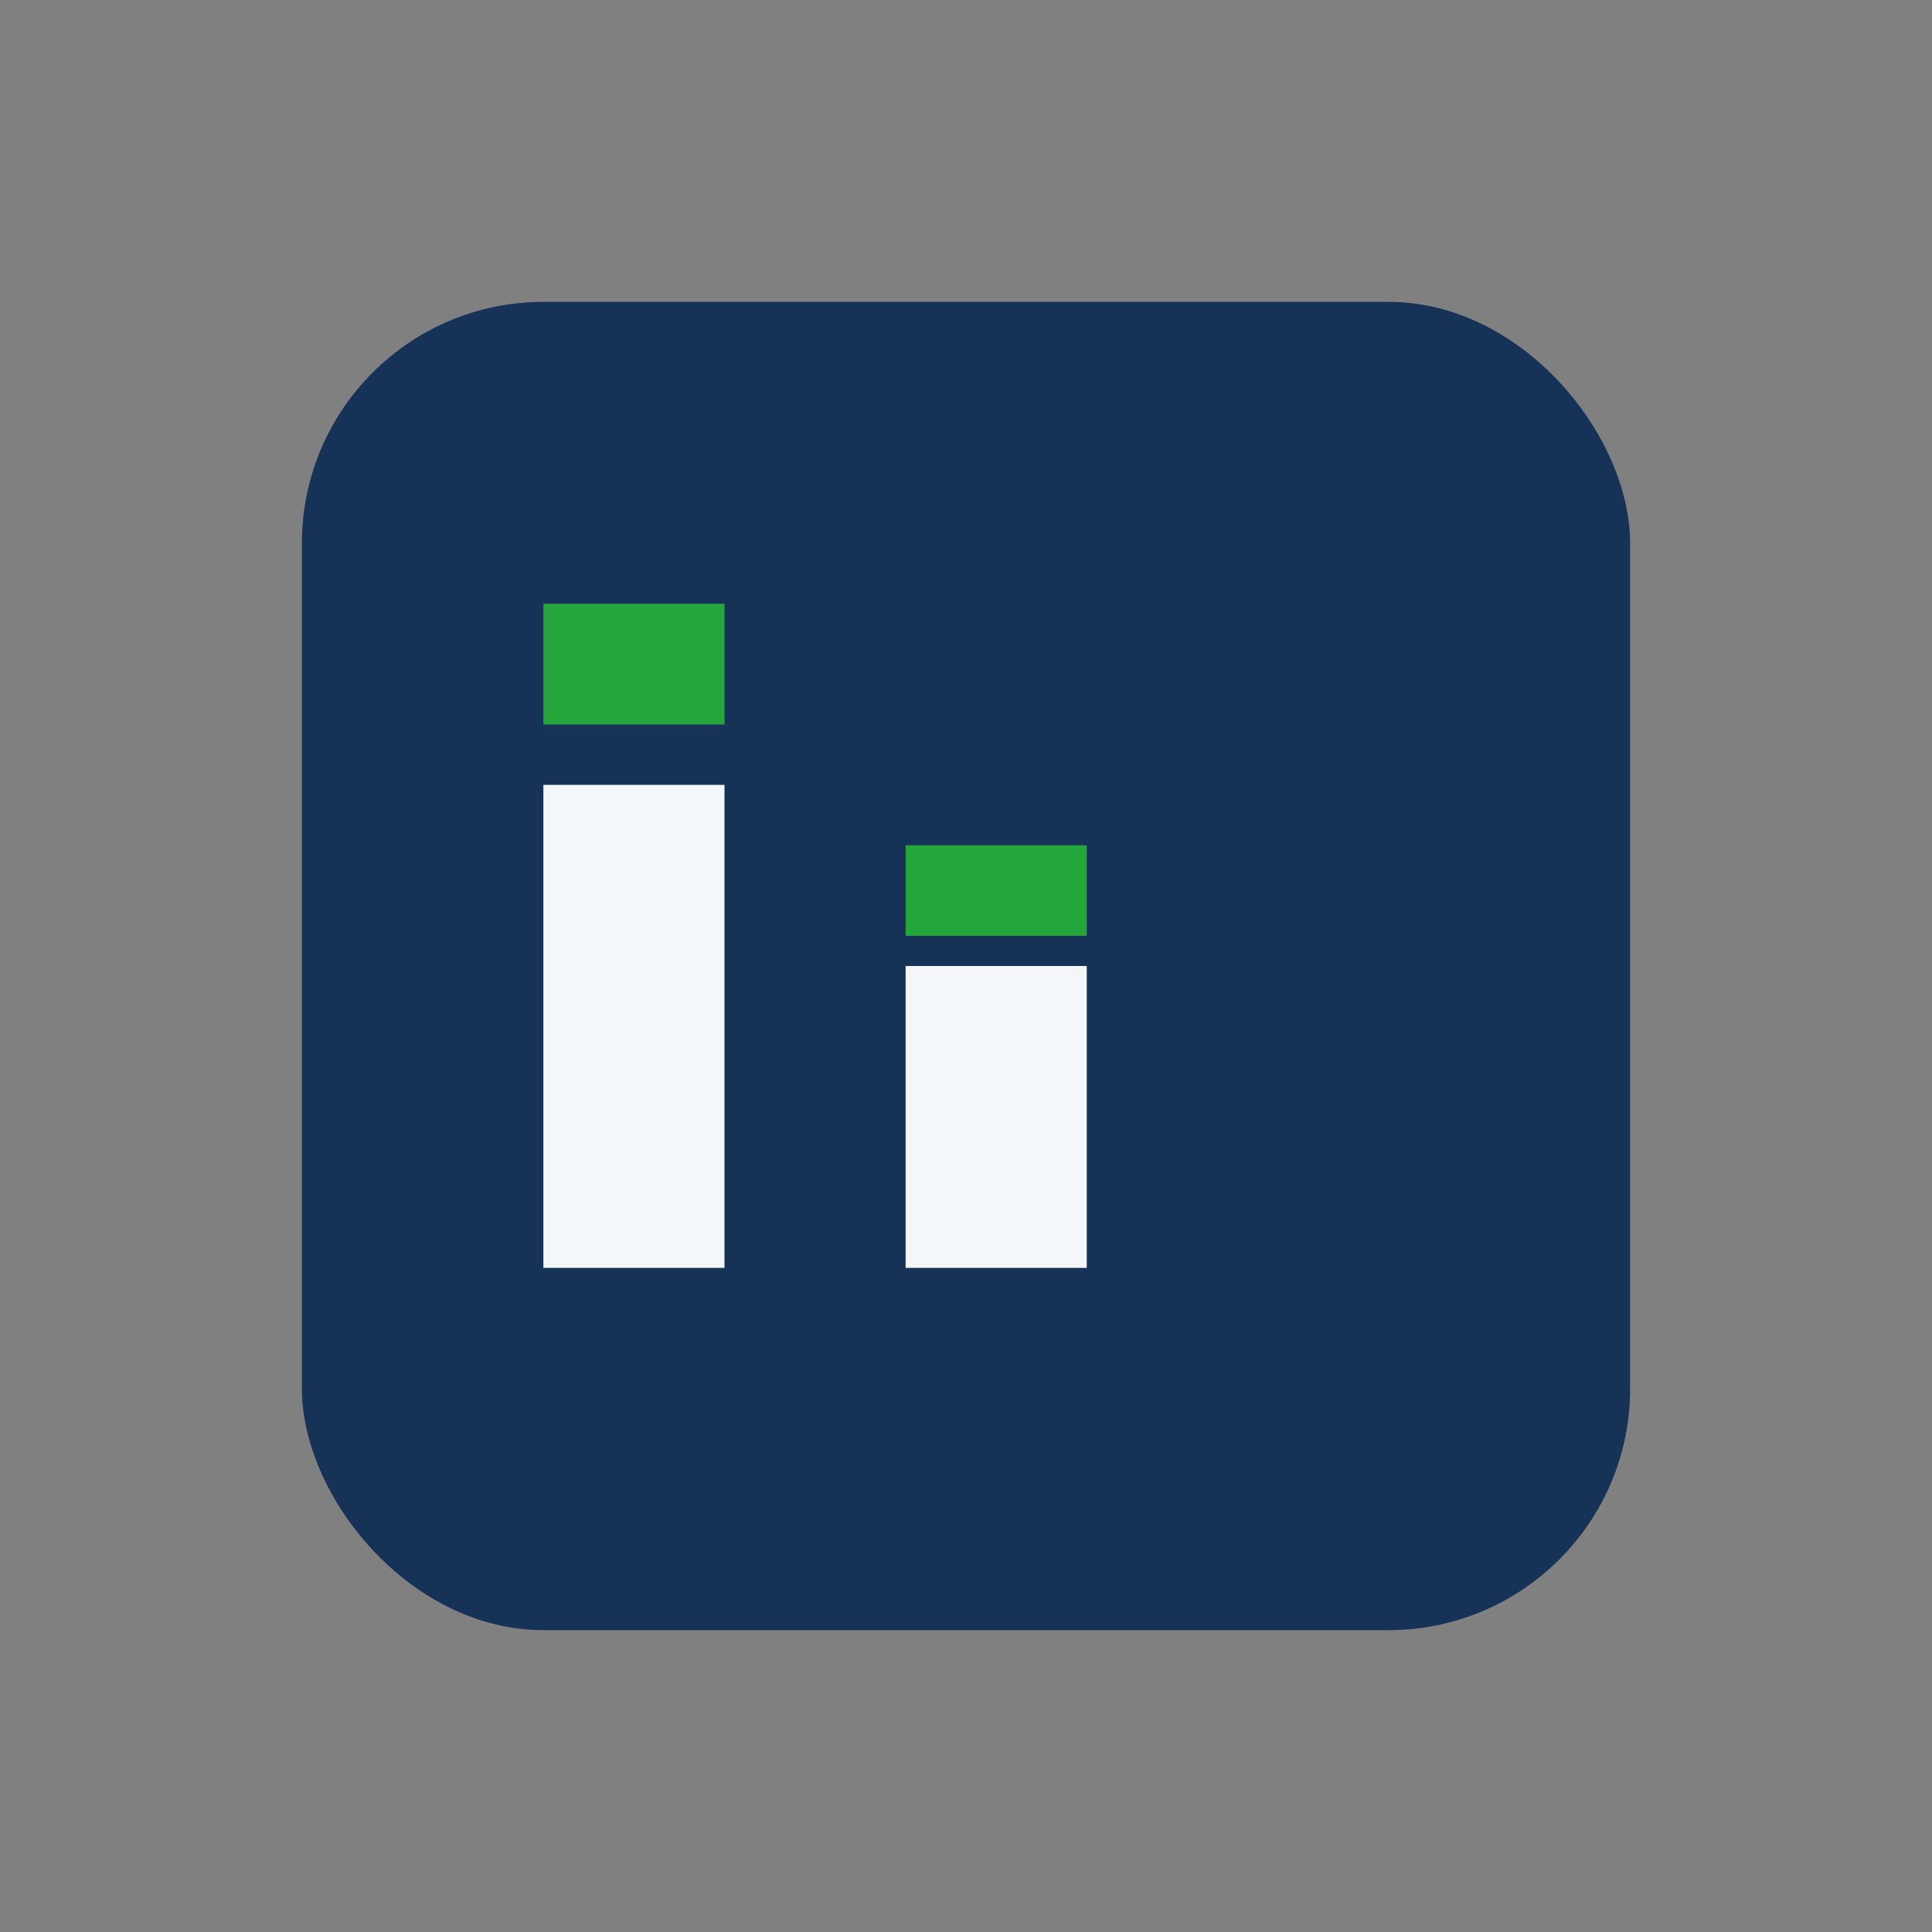 <?xml version="1.0" encoding="UTF-8"?>
<svg xmlns="http://www.w3.org/2000/svg" width="32" height="32" viewBox="0 0 32 32"><rect x="0" y="0" width="32" height="32" fill="#808080" stroke="none"/><rect x="5" y="5" width="22" height="22" rx="4" fill="#163257"/><rect x="9" y="13" width="3" height="8" fill="#F4F7FA"/><rect x="9" y="10" width="3" height="2" fill="#25A63A"/><rect x="15" y="16" width="3" height="5" fill="#F4F7FA"/><rect x="15" y="14" width="3" height="1.5" fill="#25A63A"/></svg>
